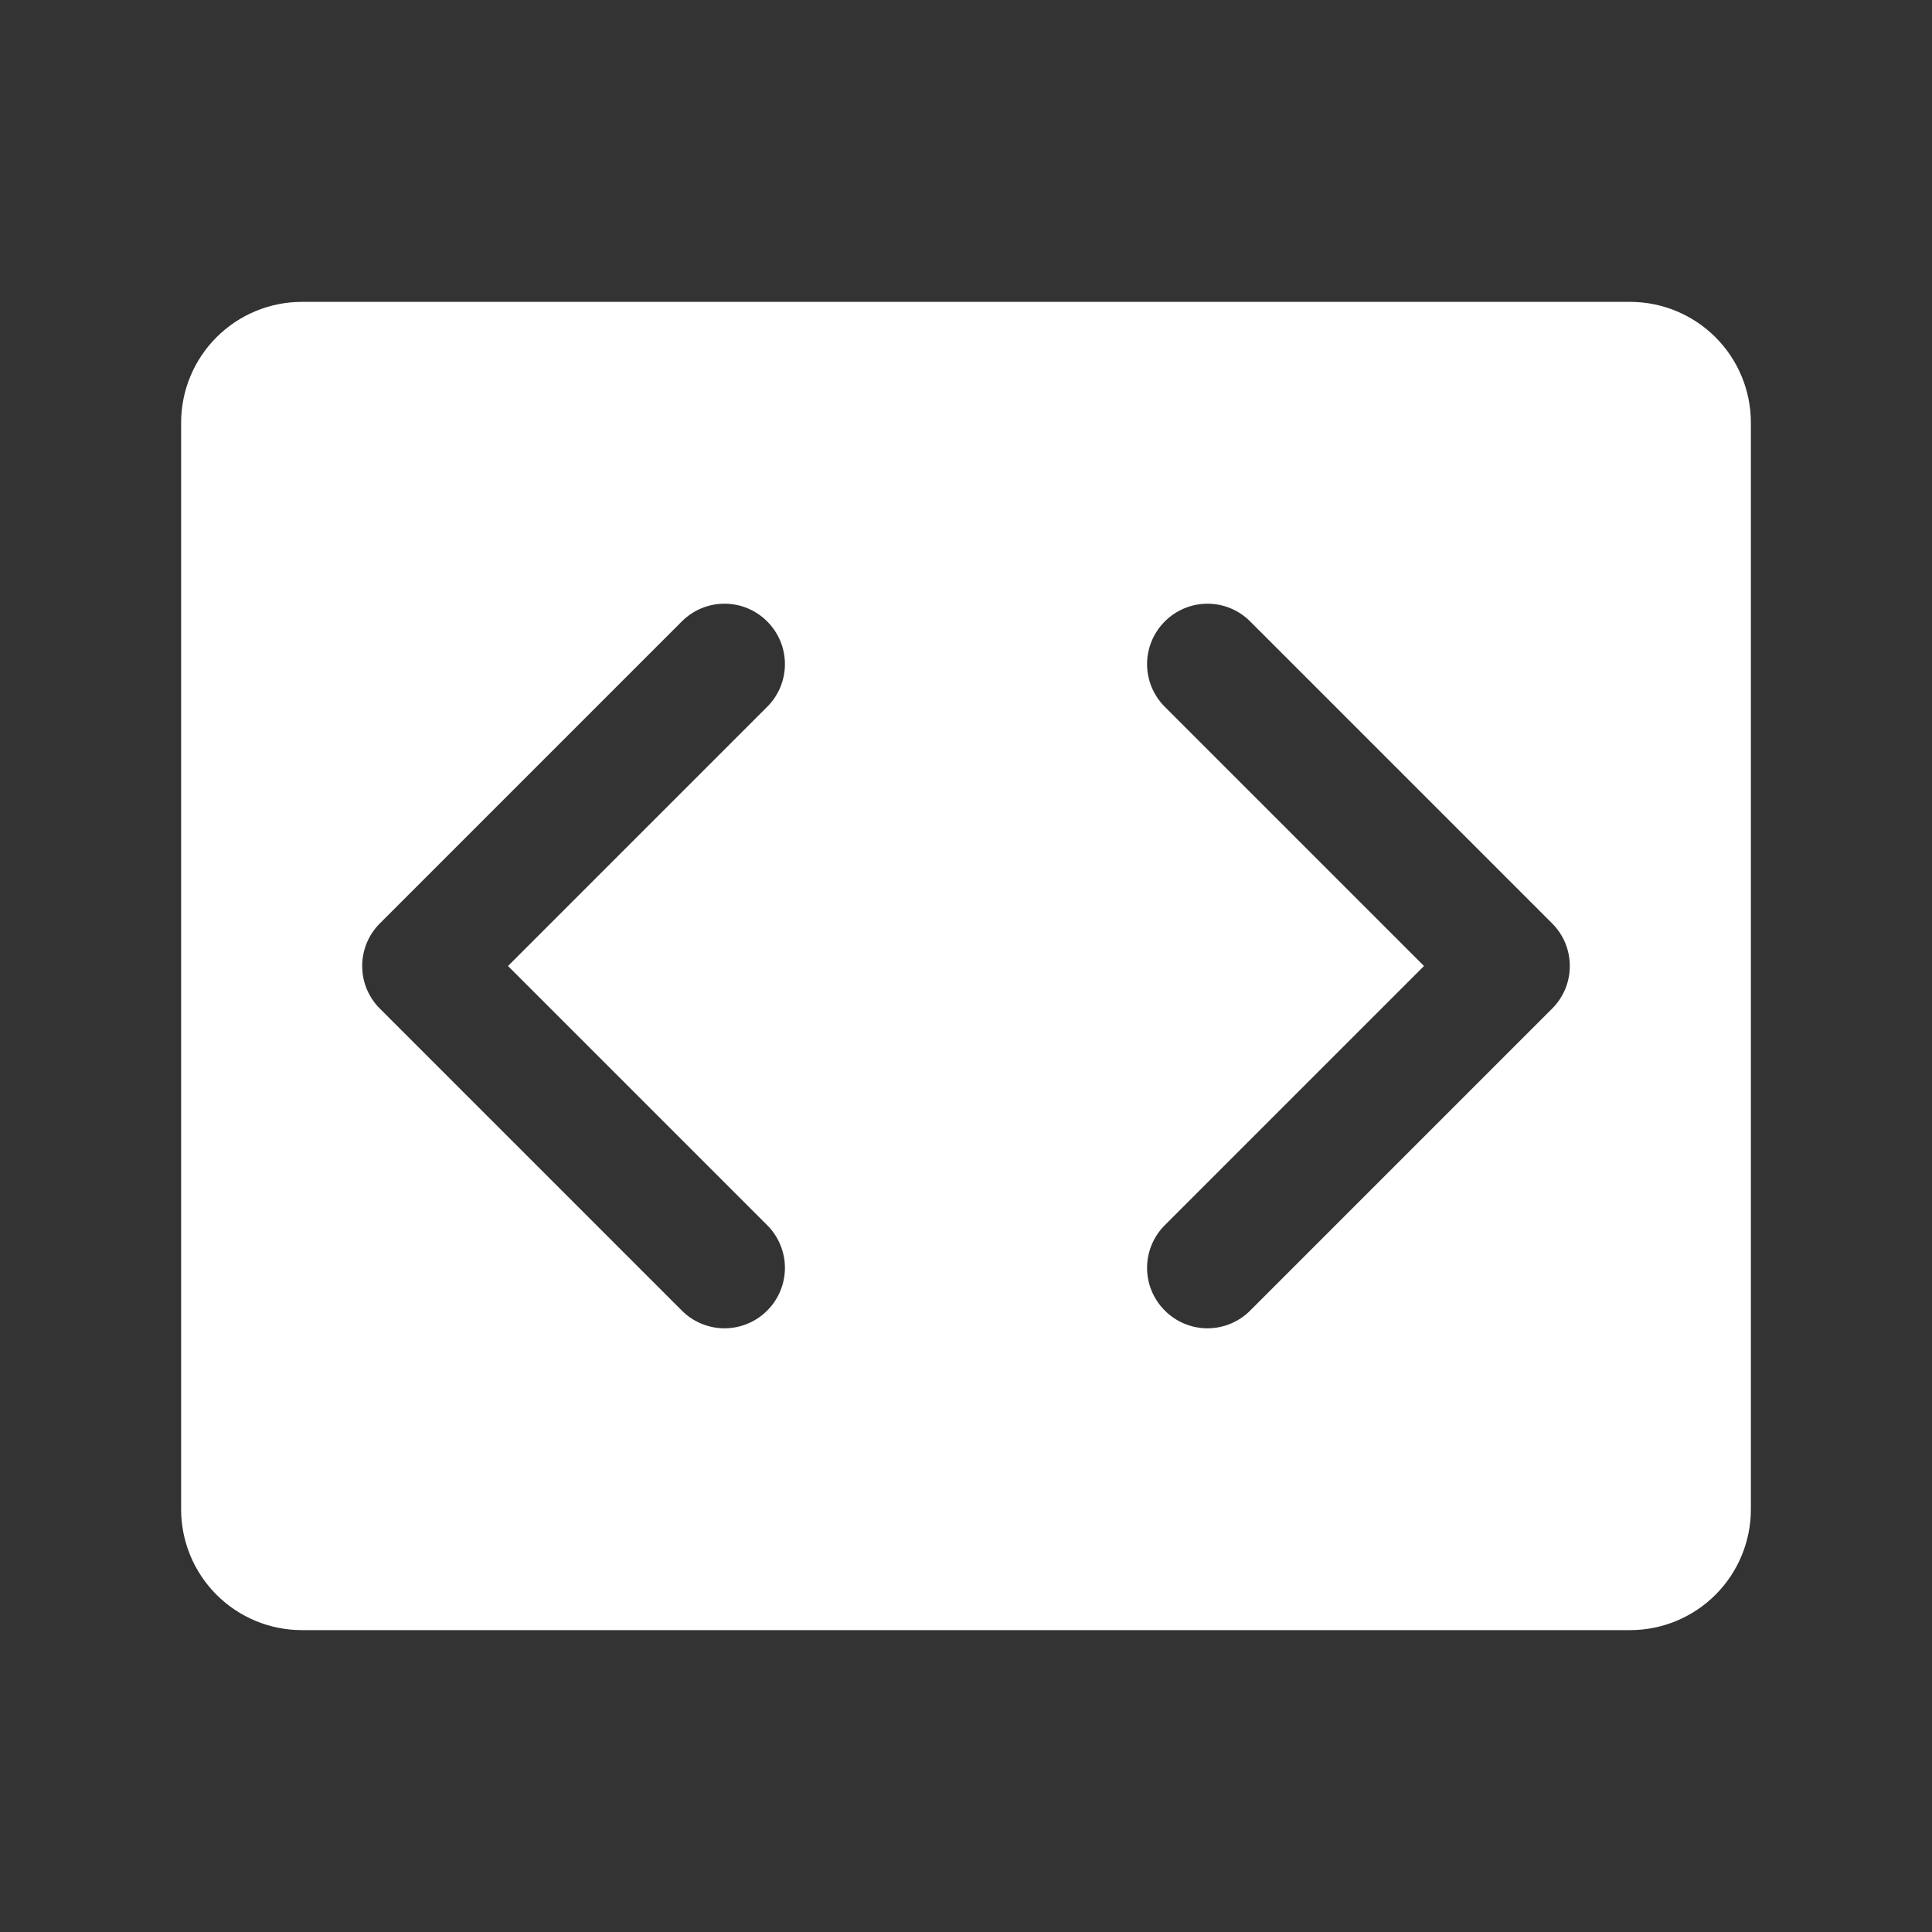 <svg width="32" height="32" viewBox="0 0 32 32" fill="none" xmlns="http://www.w3.org/2000/svg">
<rect x="0" y="0" width="32" height="32" fill="#333333" stroke="none"/>
<path d="M27 5H5C4.47 5 3.961 5.211 3.586 5.586C3.211 5.961 3 6.47 3 7V25C3 25.53 3.211 26.039 3.586 26.414C3.961 26.789 4.47 27 5 27H27C27.53 27 28.039 26.789 28.414 26.414C28.789 26.039 29 25.53 29 25V7C29 6.47 28.789 5.961 28.414 5.586C28.039 5.211 27.53 5 27 5ZM12.707 20.293C12.8 20.385 12.874 20.496 12.924 20.617C12.975 20.738 13.001 20.869 13.001 21C13.001 21.131 12.975 21.262 12.924 21.383C12.874 21.504 12.8 21.615 12.707 21.707C12.615 21.8 12.504 21.874 12.383 21.924C12.261 21.975 12.131 22.001 12 22.001C11.869 22.001 11.739 21.975 11.617 21.924C11.496 21.874 11.385 21.8 11.293 21.707L6.293 16.707C6.2 16.615 6.126 16.504 6.075 16.383C6.025 16.262 5.999 16.131 5.999 16C5.999 15.869 6.025 15.739 6.075 15.617C6.126 15.496 6.2 15.385 6.293 15.293L11.293 10.293C11.48 10.105 11.735 9.999 12 9.999C12.265 9.999 12.52 10.105 12.707 10.293C12.895 10.48 13.001 10.735 13.001 11C13.001 11.265 12.895 11.52 12.707 11.707L8.414 16L12.707 20.293ZM25.707 16.707L20.707 21.707C20.52 21.895 20.265 22.001 20 22.001C19.735 22.001 19.48 21.895 19.293 21.707C19.105 21.52 18.999 21.265 18.999 21C18.999 20.735 19.105 20.48 19.293 20.293L23.586 16L19.293 11.707C19.105 11.52 18.999 11.265 18.999 11C18.999 10.735 19.105 10.48 19.293 10.293C19.48 10.105 19.735 9.999 20 9.999C20.265 9.999 20.52 10.105 20.707 10.293L25.707 15.293C25.8 15.385 25.874 15.496 25.925 15.617C25.975 15.739 26.001 15.869 26.001 16C26.001 16.131 25.975 16.262 25.925 16.383C25.874 16.504 25.8 16.615 25.707 16.707Z" fill="white"/>
</svg>
